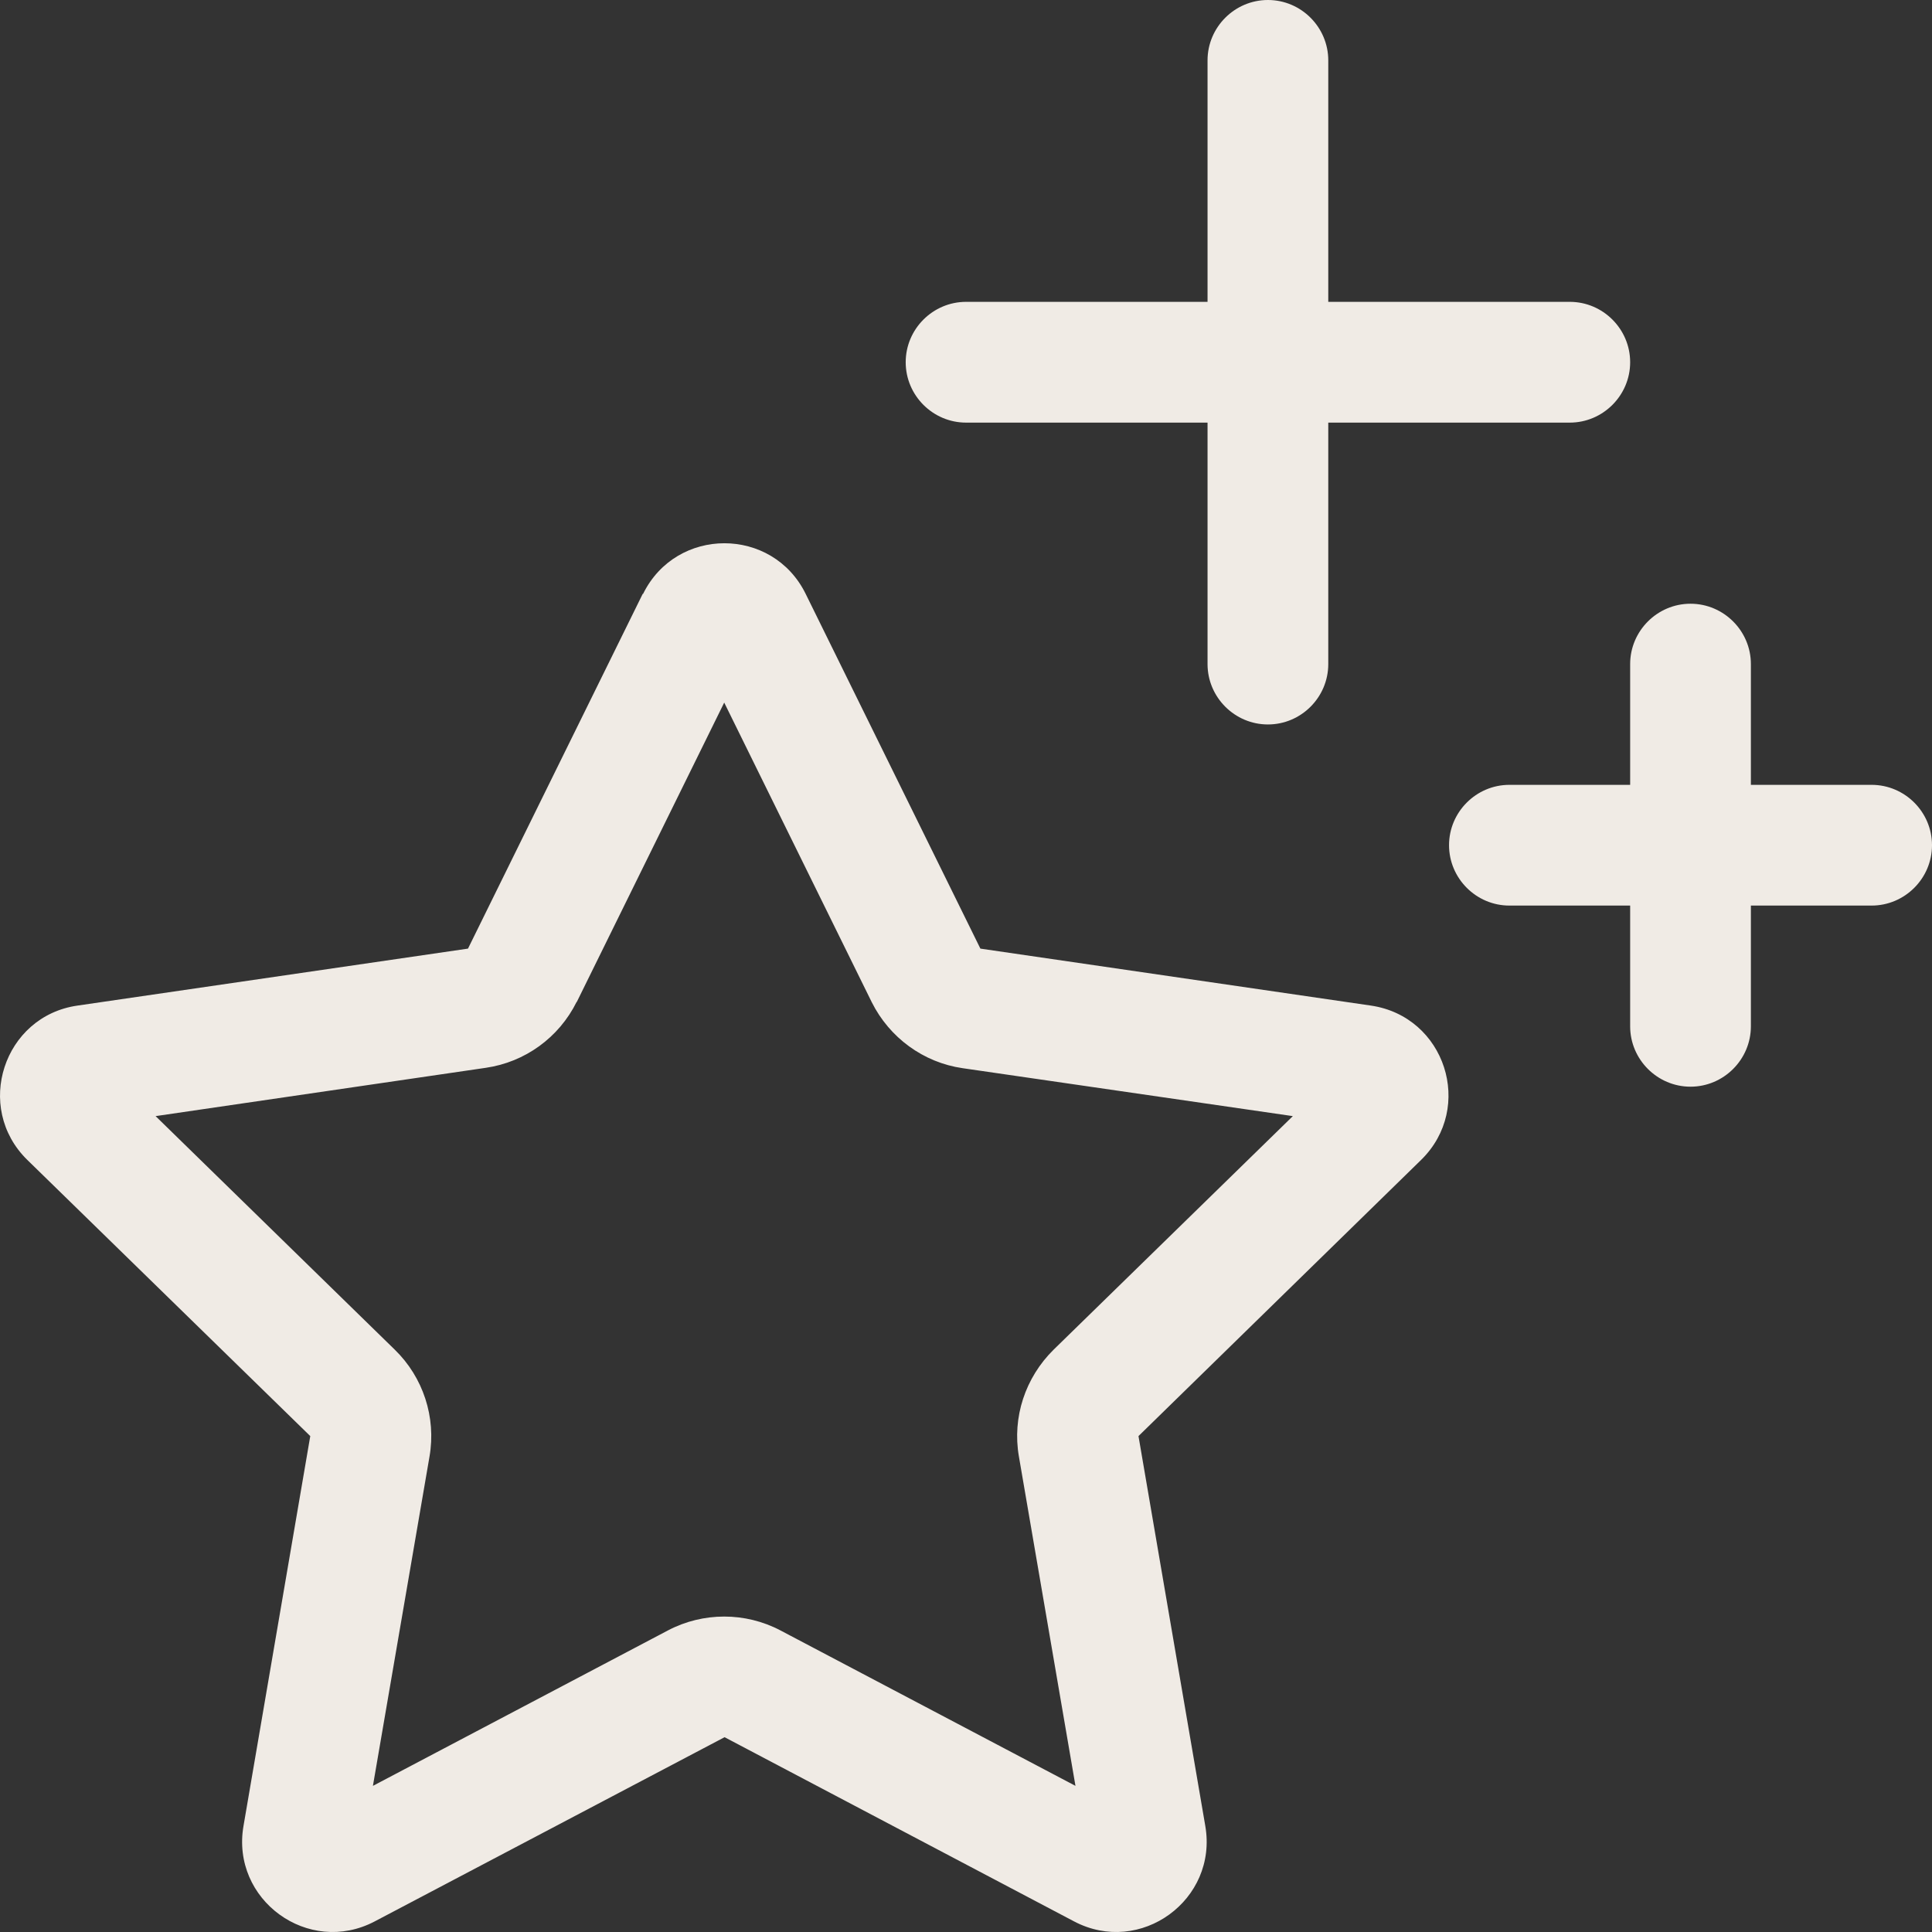 <?xml version="1.0" encoding="UTF-8"?>
<svg width="47px" height="47px" viewBox="0 0 47 47" version="1.1" xmlns="http://www.w3.org/2000/svg" xmlns:xlink="http://www.w3.org/1999/xlink">
    <rect x="0" y="0" width="47" height="47" fill="#333333" stroke="none"/>
    <title>Shape 2</title>
    <g id="v2" stroke="none" stroke-width="1" fill="none" fill-rule="evenodd">
        <g id="VIE_ÜberUns" transform="translate(-1117, -2301)" fill="#F0EBE5" fill-rule="nonzero">
            <g id="Group-6" transform="translate(1076, 2260)">
                <g id="stars-light-(1)" transform="translate(41, 41)">
                    <path d="M32.313,1.469 L32.313,7.343 L38.188,7.343 C38.996,7.343 39.657,8.004 39.657,8.812 C39.657,9.62 38.996,10.281 38.188,10.281 L32.313,10.281 L32.313,16.155 C32.313,16.963 31.653,17.624 30.845,17.624 C30.037,17.624 29.376,16.963 29.376,16.155 L29.376,10.281 L23.502,10.281 C22.694,10.281 22.033,9.62 22.033,8.812 C22.033,8.004 22.694,7.343 23.502,7.343 L29.376,7.343 L29.376,1.469 C29.376,0.661 30.037,0 30.845,0 C31.653,0 32.313,0.661 32.313,1.469 Z M14.029,24.371 C13.597,25.243 12.771,25.839 11.817,25.977 L3.785,27.152 L9.604,32.834 C10.293,33.504 10.614,34.477 10.449,35.432 L9.072,43.445 L16.25,39.663 C17.104,39.214 18.132,39.214 18.985,39.663 L26.163,43.445 L24.787,35.432 C24.621,34.477 24.943,33.513 25.631,32.834 L31.451,27.152 L23.419,25.986 C22.464,25.849 21.638,25.243 21.207,24.38 L17.618,17.092 L14.029,24.38 L14.029,24.371 Z M15.644,14.448 C16.452,12.805 18.793,12.805 19.6,14.448 L23.85,23.077 L33.351,24.463 C35.159,24.729 35.875,26.941 34.572,28.217 L27.696,34.936 L29.321,44.418 C29.633,46.217 27.742,47.594 26.127,46.741 L17.627,42.261 L9.118,46.741 C7.502,47.594 5.612,46.217 5.924,44.418 L7.548,34.936 L0.664,28.217 C-0.639,26.941 0.086,24.72 1.885,24.463 L11.385,23.077 L15.635,14.448 L15.644,14.448 Z M41.125,14.687 C41.933,14.687 42.594,15.348 42.594,16.155 L42.594,19.093 L45.531,19.093 C46.339,19.093 47,19.754 47,20.561 C47,21.369 46.339,22.03 45.531,22.03 L42.594,22.03 L42.594,24.967 C42.594,25.775 41.933,26.436 41.125,26.436 C40.318,26.436 39.657,25.775 39.657,24.967 L39.657,22.03 L36.719,22.03 C35.912,22.03 35.251,21.369 35.251,20.561 C35.251,19.754 35.912,19.093 36.719,19.093 L39.657,19.093 L39.657,16.155 C39.657,15.348 40.318,14.687 41.125,14.687 Z" id="Shape"></path>
                </g>
            </g>
        </g>
    </g>
</svg>